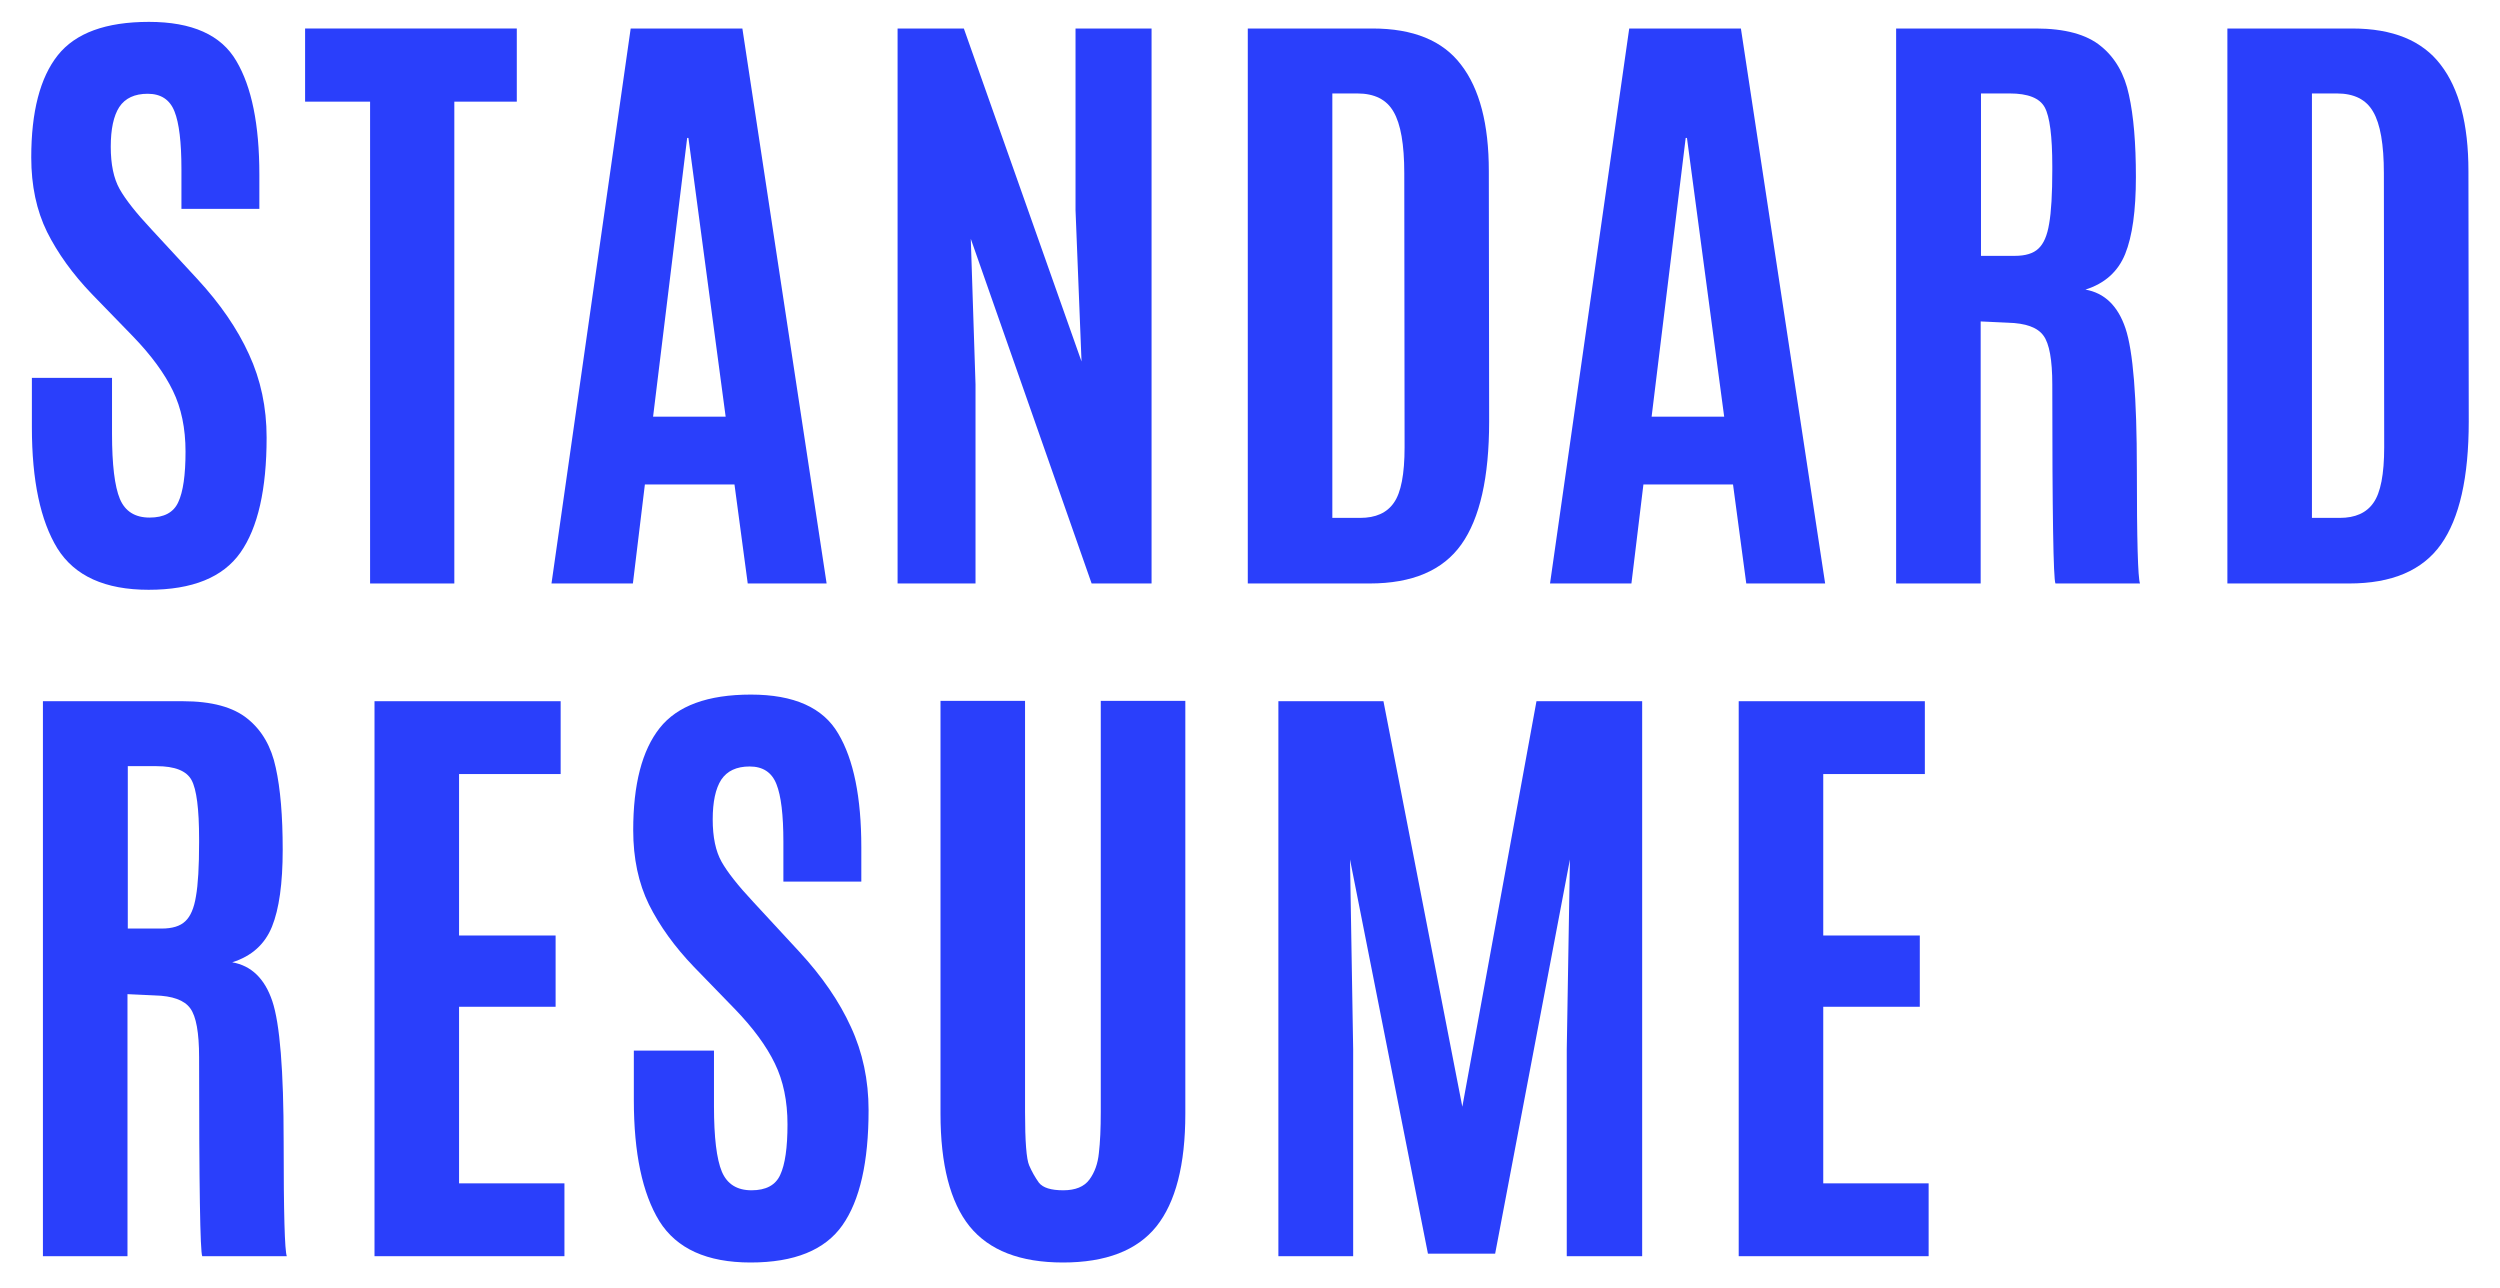 <svg width="260" height="134" viewBox="0 0 260 134" fill="none" xmlns="http://www.w3.org/2000/svg"><path d="M3.316 44.449V39.3H11.65V45.105C11.65 48.319 11.923 50.581 12.47 51.893C13.017 53.183 14.045 53.828 15.555 53.828C17.064 53.828 18.059 53.292 18.541 52.221C19.044 51.15 19.295 49.401 19.295 46.974C19.295 44.547 18.858 42.438 17.983 40.645C17.108 38.83 15.719 36.939 13.816 34.971L9.55 30.577C7.559 28.5 6.006 26.346 4.891 24.116C3.797 21.886 3.25 19.306 3.25 16.377C3.25 11.611 4.169 8.069 6.006 5.751C7.844 3.434 11.005 2.275 15.489 2.275C19.973 2.275 23.003 3.631 24.578 6.342C26.175 9.031 26.973 12.966 26.973 18.148V21.722H18.869V17.59C18.869 14.792 18.628 12.791 18.147 11.589C17.666 10.364 16.736 9.752 15.358 9.752C14.002 9.752 13.017 10.211 12.405 11.13C11.814 12.048 11.519 13.425 11.519 15.262C11.519 17.098 11.825 18.563 12.438 19.656C13.05 20.749 14.155 22.148 15.752 23.854L20.509 29.003C22.894 31.582 24.688 34.195 25.891 36.84C27.116 39.486 27.728 42.372 27.728 45.498C27.728 50.898 26.82 54.889 25.005 57.468C23.189 60.048 20.006 61.338 15.456 61.338C10.928 61.338 7.767 59.906 5.973 57.042C4.202 54.156 3.316 49.958 3.316 44.449Z" fill="#2A3FFB"/><path d="M38.489 60.682V10.572H31.73V2.964H53.747V10.572H47.25V60.682H38.489Z" fill="#2A3FFB"/><path d="M75.468 43.334L71.596 14.343H71.465L67.921 43.334H75.468ZM57.355 60.682L65.591 2.964H77.207L85.968 60.682H77.764L76.386 50.385H67.068L65.821 60.682H57.355Z" fill="#2A3FFB"/><path d="M93.349 60.682V2.964H100.24L112.479 37.595L111.855 21.853V2.964H119.763V60.682H113.529L100.962 24.838L101.454 39.989V60.682H93.349Z" fill="#2A3FFB"/><path d="M138.563 53.861H141.451C143.07 53.861 144.24 53.336 144.962 52.287C145.706 51.237 146.077 49.313 146.077 46.515L146.045 18.016C146.045 15.021 145.673 12.889 144.929 11.621C144.207 10.353 142.949 9.719 141.156 9.719H138.563V53.861ZM129.77 60.682V2.964H142.731C146.974 2.964 150.048 4.221 151.951 6.735C153.876 9.227 154.838 12.911 154.838 17.787L154.871 43.826C154.871 49.641 153.909 53.905 151.984 56.616C150.059 59.327 146.876 60.682 142.435 60.682H129.77Z" fill="#2A3FFB"/><path d="M179.315 43.334L175.443 14.343H175.312L171.768 43.334H179.315ZM161.203 60.682L169.439 2.964H181.054L189.815 60.682H181.612L180.234 50.385H170.915L169.668 60.682H161.203Z" fill="#2A3FFB"/><path d="M208.812 33.561L205.99 33.43V60.682H197.197V2.964H211.733C214.751 2.964 217.004 3.576 218.492 4.8C219.979 6.003 220.953 7.697 221.412 9.883C221.894 12.048 222.134 14.89 222.134 18.41C222.134 21.908 221.762 24.575 221.019 26.412C220.275 28.248 218.897 29.484 216.884 30.118C218.875 30.467 220.264 31.812 221.051 34.151C221.839 36.491 222.233 41.366 222.233 48.778C222.233 56.167 222.342 60.136 222.561 60.682H213.767C213.548 60.245 213.439 53.347 213.439 39.989C213.439 37.431 213.133 35.736 212.52 34.906C211.908 34.053 210.672 33.605 208.812 33.561ZM206.023 26.609H209.534C210.65 26.609 211.47 26.357 211.995 25.854C212.542 25.352 212.914 24.488 213.111 23.264C213.329 22.039 213.439 20.17 213.439 17.656V17.295C213.439 14.168 213.176 12.124 212.651 11.162C212.126 10.2 210.912 9.719 209.009 9.719H206.023V26.609Z" fill="#2A3FFB"/><path d="M240.442 53.861H243.33C244.948 53.861 246.119 53.336 246.841 52.287C247.584 51.237 247.956 49.313 247.956 46.515L247.923 18.016C247.923 15.021 247.552 12.889 246.808 11.621C246.086 10.353 244.828 9.719 243.034 9.719H240.442V53.861ZM231.648 60.682V2.964H244.609C248.853 2.964 251.927 4.221 253.83 6.735C255.755 9.227 256.717 12.911 256.717 17.787L256.75 43.826C256.75 49.641 255.787 53.905 253.862 56.616C251.937 59.327 248.755 60.682 244.314 60.682H231.648Z" fill="#2A3FFB"/><path d="M16.08 103.523L13.258 103.392V130.644H4.464V72.926H19C22.019 72.926 24.272 73.538 25.759 74.762C27.247 75.965 28.22 77.659 28.68 79.845C29.161 82.01 29.401 84.852 29.401 88.372C29.401 91.87 29.03 94.537 28.286 96.374C27.542 98.21 26.164 99.445 24.151 100.08C26.142 100.429 27.531 101.774 28.319 104.113C29.106 106.453 29.5 111.328 29.5 118.74C29.5 126.129 29.609 130.098 29.828 130.644H21.034C20.816 130.207 20.706 123.309 20.706 109.951C20.706 107.393 20.4 105.698 19.788 104.868C19.175 104.015 17.939 103.567 16.08 103.523ZM13.291 96.57H16.802C17.917 96.57 18.738 96.319 19.262 95.816C19.809 95.313 20.181 94.45 20.378 93.225C20.597 92.001 20.706 90.132 20.706 87.618V87.257C20.706 84.13 20.444 82.086 19.919 81.124C19.394 80.162 18.18 79.681 16.277 79.681H13.291V96.57Z" fill="#2A3FFB"/><path d="M38.949 130.644V72.926H58.308V80.501H47.742V97.292H57.783V104.704H47.742V123.069H58.702V130.644H38.949Z" fill="#2A3FFB"/><path d="M65.919 114.411V109.262H74.254V115.067C74.254 118.281 74.527 120.543 75.074 121.855C75.621 123.145 76.649 123.79 78.158 123.79C79.668 123.79 80.663 123.254 81.144 122.183C81.647 121.112 81.899 119.363 81.899 116.936C81.899 114.509 81.461 112.399 80.586 110.607C79.711 108.792 78.322 106.901 76.419 104.933L72.154 100.539C70.163 98.462 68.61 96.308 67.494 94.078C66.4 91.848 65.854 89.268 65.854 86.339C65.854 81.572 66.772 78.031 68.61 75.713C70.447 73.396 73.608 72.237 78.093 72.237C82.577 72.237 85.607 73.592 87.182 76.303C88.779 78.993 89.577 82.928 89.577 88.109V91.684H81.472V87.552C81.472 84.754 81.232 82.753 80.75 81.551C80.269 80.326 79.34 79.714 77.961 79.714C76.605 79.714 75.621 80.173 75.008 81.091C74.418 82.01 74.122 83.387 74.122 85.224C74.122 87.06 74.429 88.525 75.041 89.618C75.654 90.711 76.758 92.11 78.355 93.816L83.113 98.965C85.497 101.544 87.291 104.157 88.494 106.802C89.719 109.448 90.332 112.334 90.332 115.46C90.332 120.86 89.424 124.85 87.608 127.43C85.793 130.01 82.61 131.3 78.06 131.3C73.532 131.3 70.371 129.868 68.577 127.004C66.805 124.118 65.919 119.92 65.919 114.411Z" fill="#2A3FFB"/><path d="M123.274 115.821C123.274 121.134 122.268 125.047 120.255 127.561C118.243 130.054 115.005 131.3 110.543 131.3C106.102 131.3 102.865 130.043 100.83 127.529C98.818 125.014 97.812 121.112 97.812 115.821V72.893H106.605V115.657C106.605 118.696 106.748 120.543 107.032 121.199C107.316 121.855 107.655 122.456 108.049 123.003C108.465 123.528 109.307 123.79 110.576 123.79C111.844 123.79 112.752 123.418 113.299 122.675C113.846 121.932 114.174 121.013 114.283 119.92C114.415 118.805 114.48 117.384 114.48 115.657V72.893H123.274V115.821Z" fill="#2A3FFB"/><path d="M132.952 130.644V72.926H143.879L152.082 115.099L159.793 72.926H170.785V130.644H162.943V109.131L163.271 89.388L155.495 130.382H148.506L140.401 89.388L140.729 109.131V130.644H132.952Z" fill="#2A3FFB"/><path d="M180.825 130.644V72.926H200.184V80.501H189.618V97.292H199.659V104.704H189.618V123.069H200.578V130.644H180.825Z" fill="#2A3FFB"/></svg>